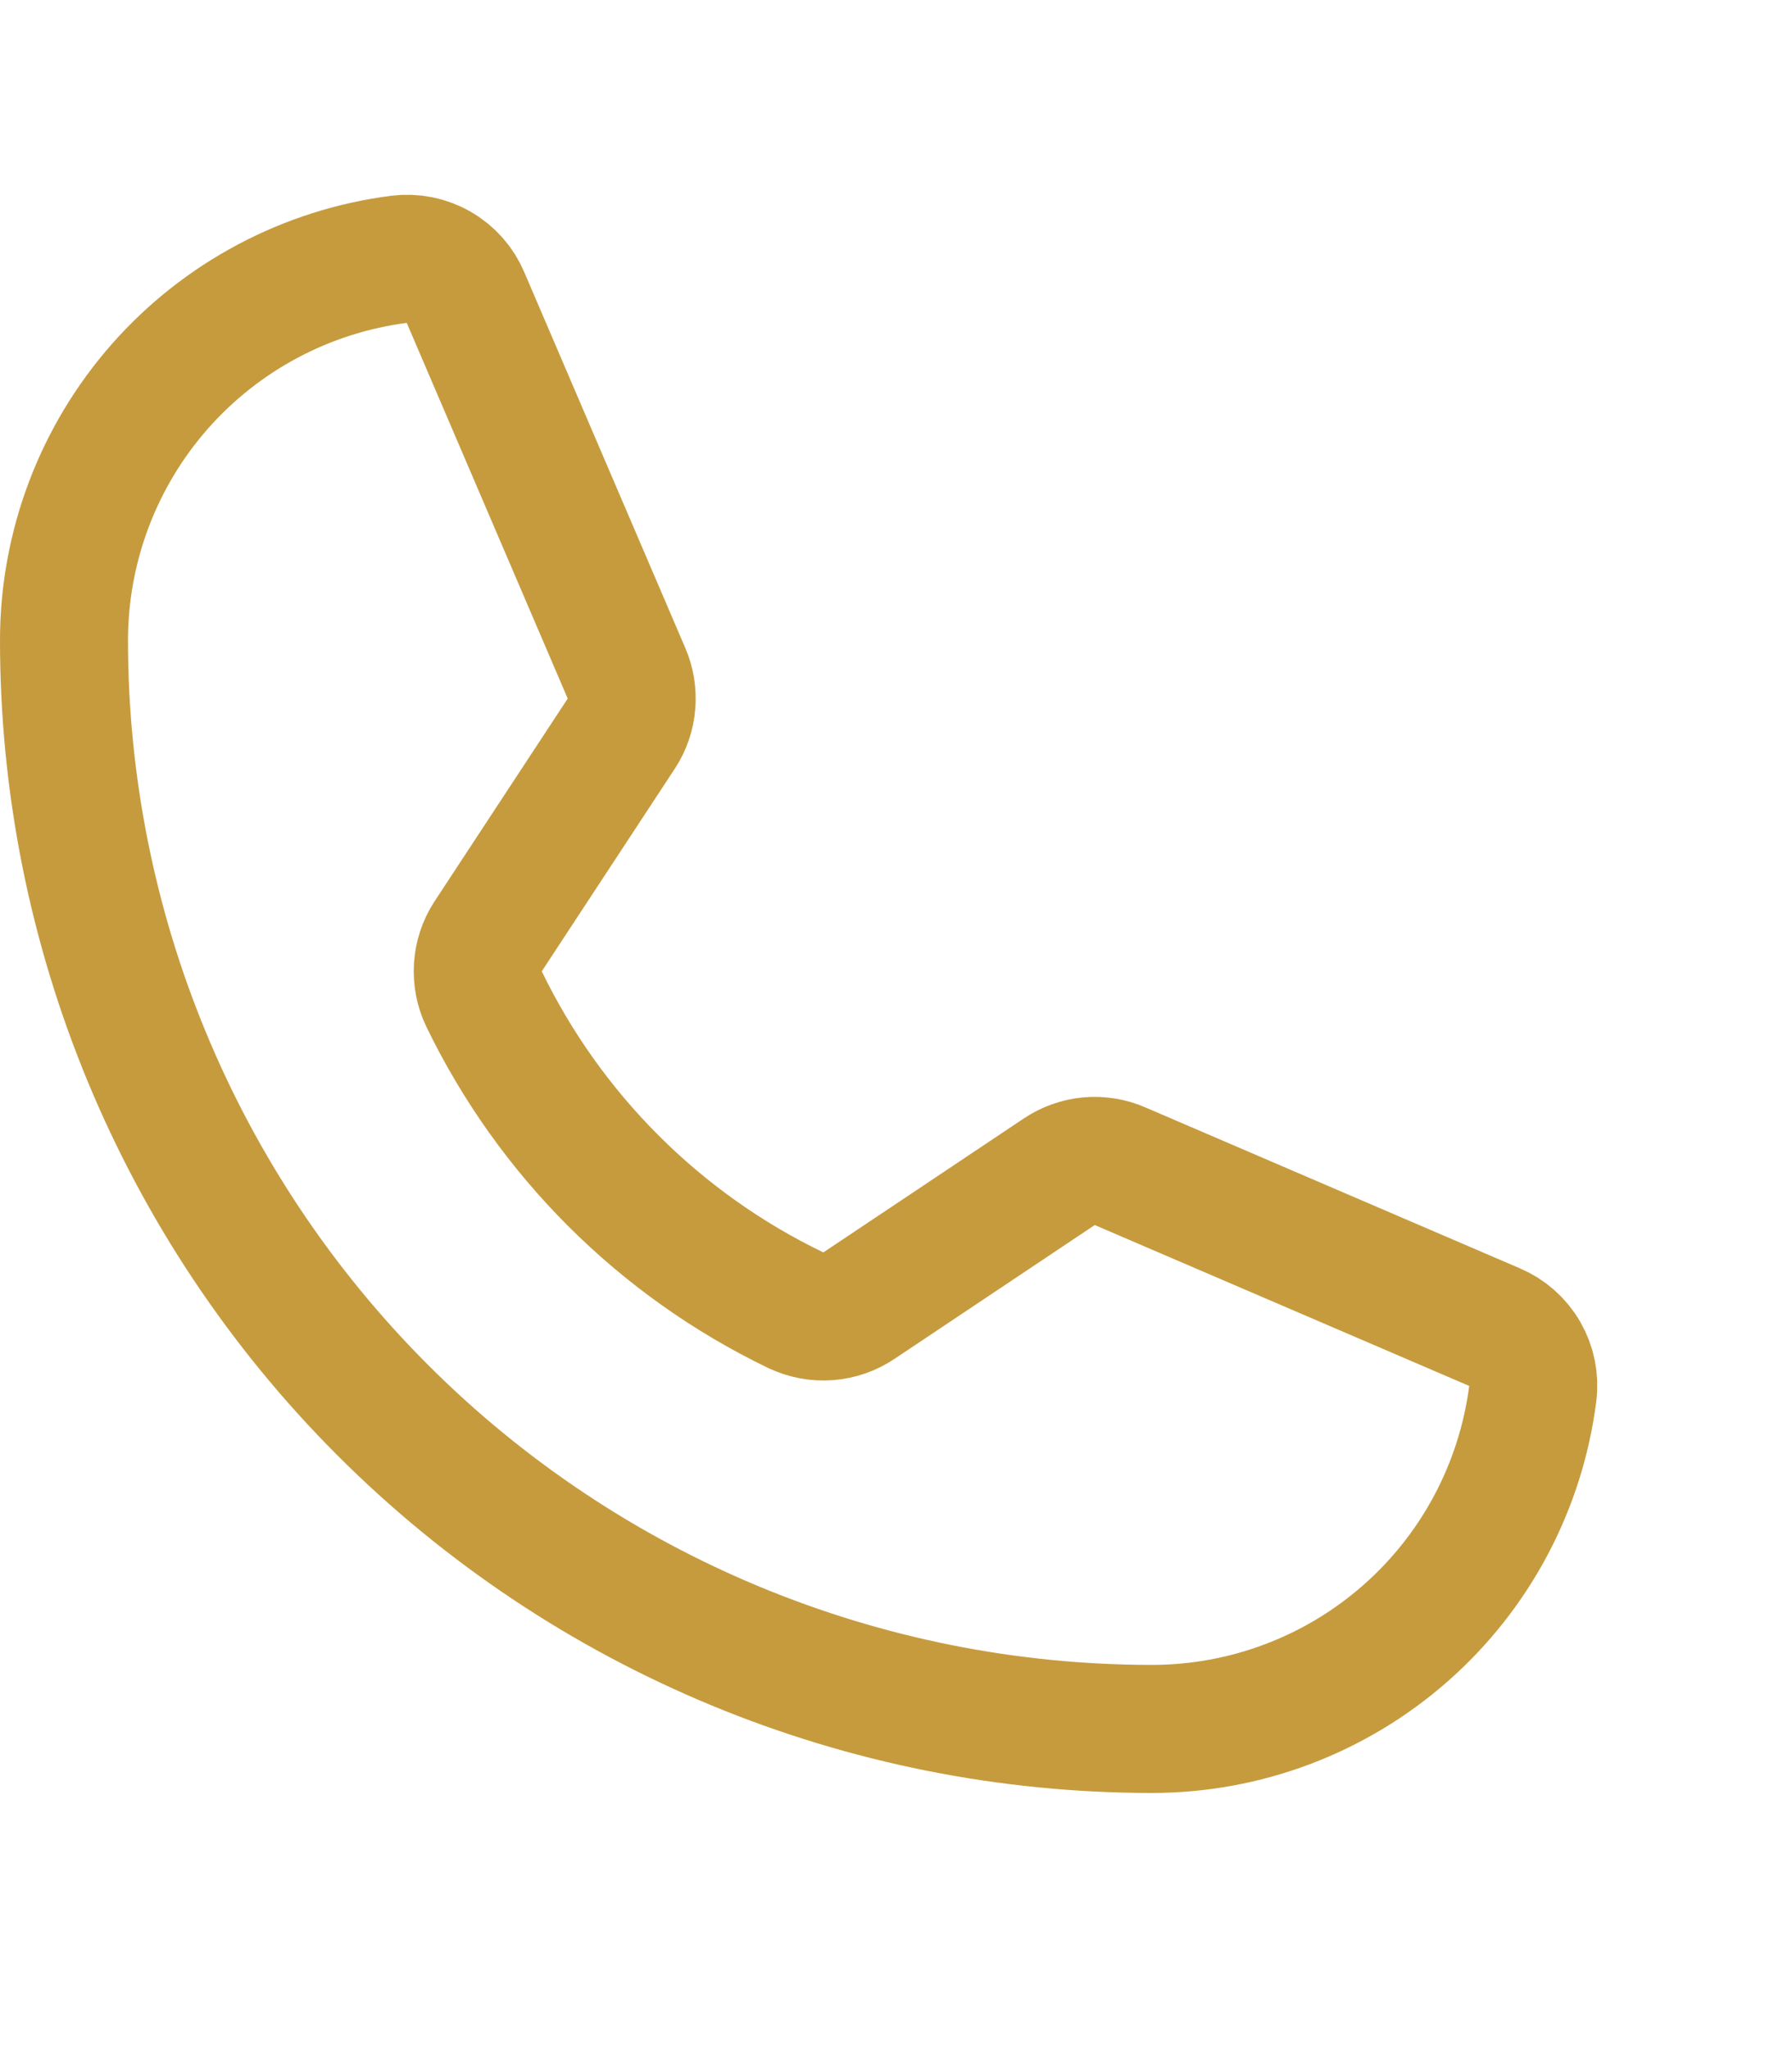 <svg width="21" height="24" viewBox="0 0 21 24" fill="none" xmlns="http://www.w3.org/2000/svg">
<path d="M5.672 11.7C6.444 13.293 7.732 14.579 9.328 15.347C9.446 15.402 9.576 15.427 9.706 15.417C9.836 15.407 9.961 15.363 10.069 15.29L12.412 13.725C12.516 13.655 12.636 13.612 12.76 13.6C12.885 13.589 13.01 13.609 13.125 13.659L17.512 15.543C17.663 15.606 17.788 15.716 17.869 15.857C17.95 15.997 17.983 16.161 17.962 16.322C17.823 17.407 17.294 18.405 16.472 19.128C15.651 19.851 14.594 20.25 13.5 20.25C10.118 20.25 6.875 18.907 4.484 16.515C2.093 14.124 0.75 10.881 0.75 7.5C0.75 6.406 1.149 5.349 1.872 4.527C2.595 3.706 3.593 3.176 4.678 3.037C4.839 3.017 5.003 3.049 5.143 3.131C5.284 3.212 5.394 3.337 5.456 3.487L7.341 7.884C7.39 7.997 7.41 8.12 7.4 8.243C7.391 8.365 7.351 8.484 7.284 8.587L5.719 10.969C5.649 11.076 5.608 11.2 5.6 11.328C5.592 11.456 5.616 11.584 5.672 11.7V11.7Z" stroke="#C69B3E" stroke-width="1.5" stroke-linecap="round" stroke-linejoin="round"/>
</svg>
